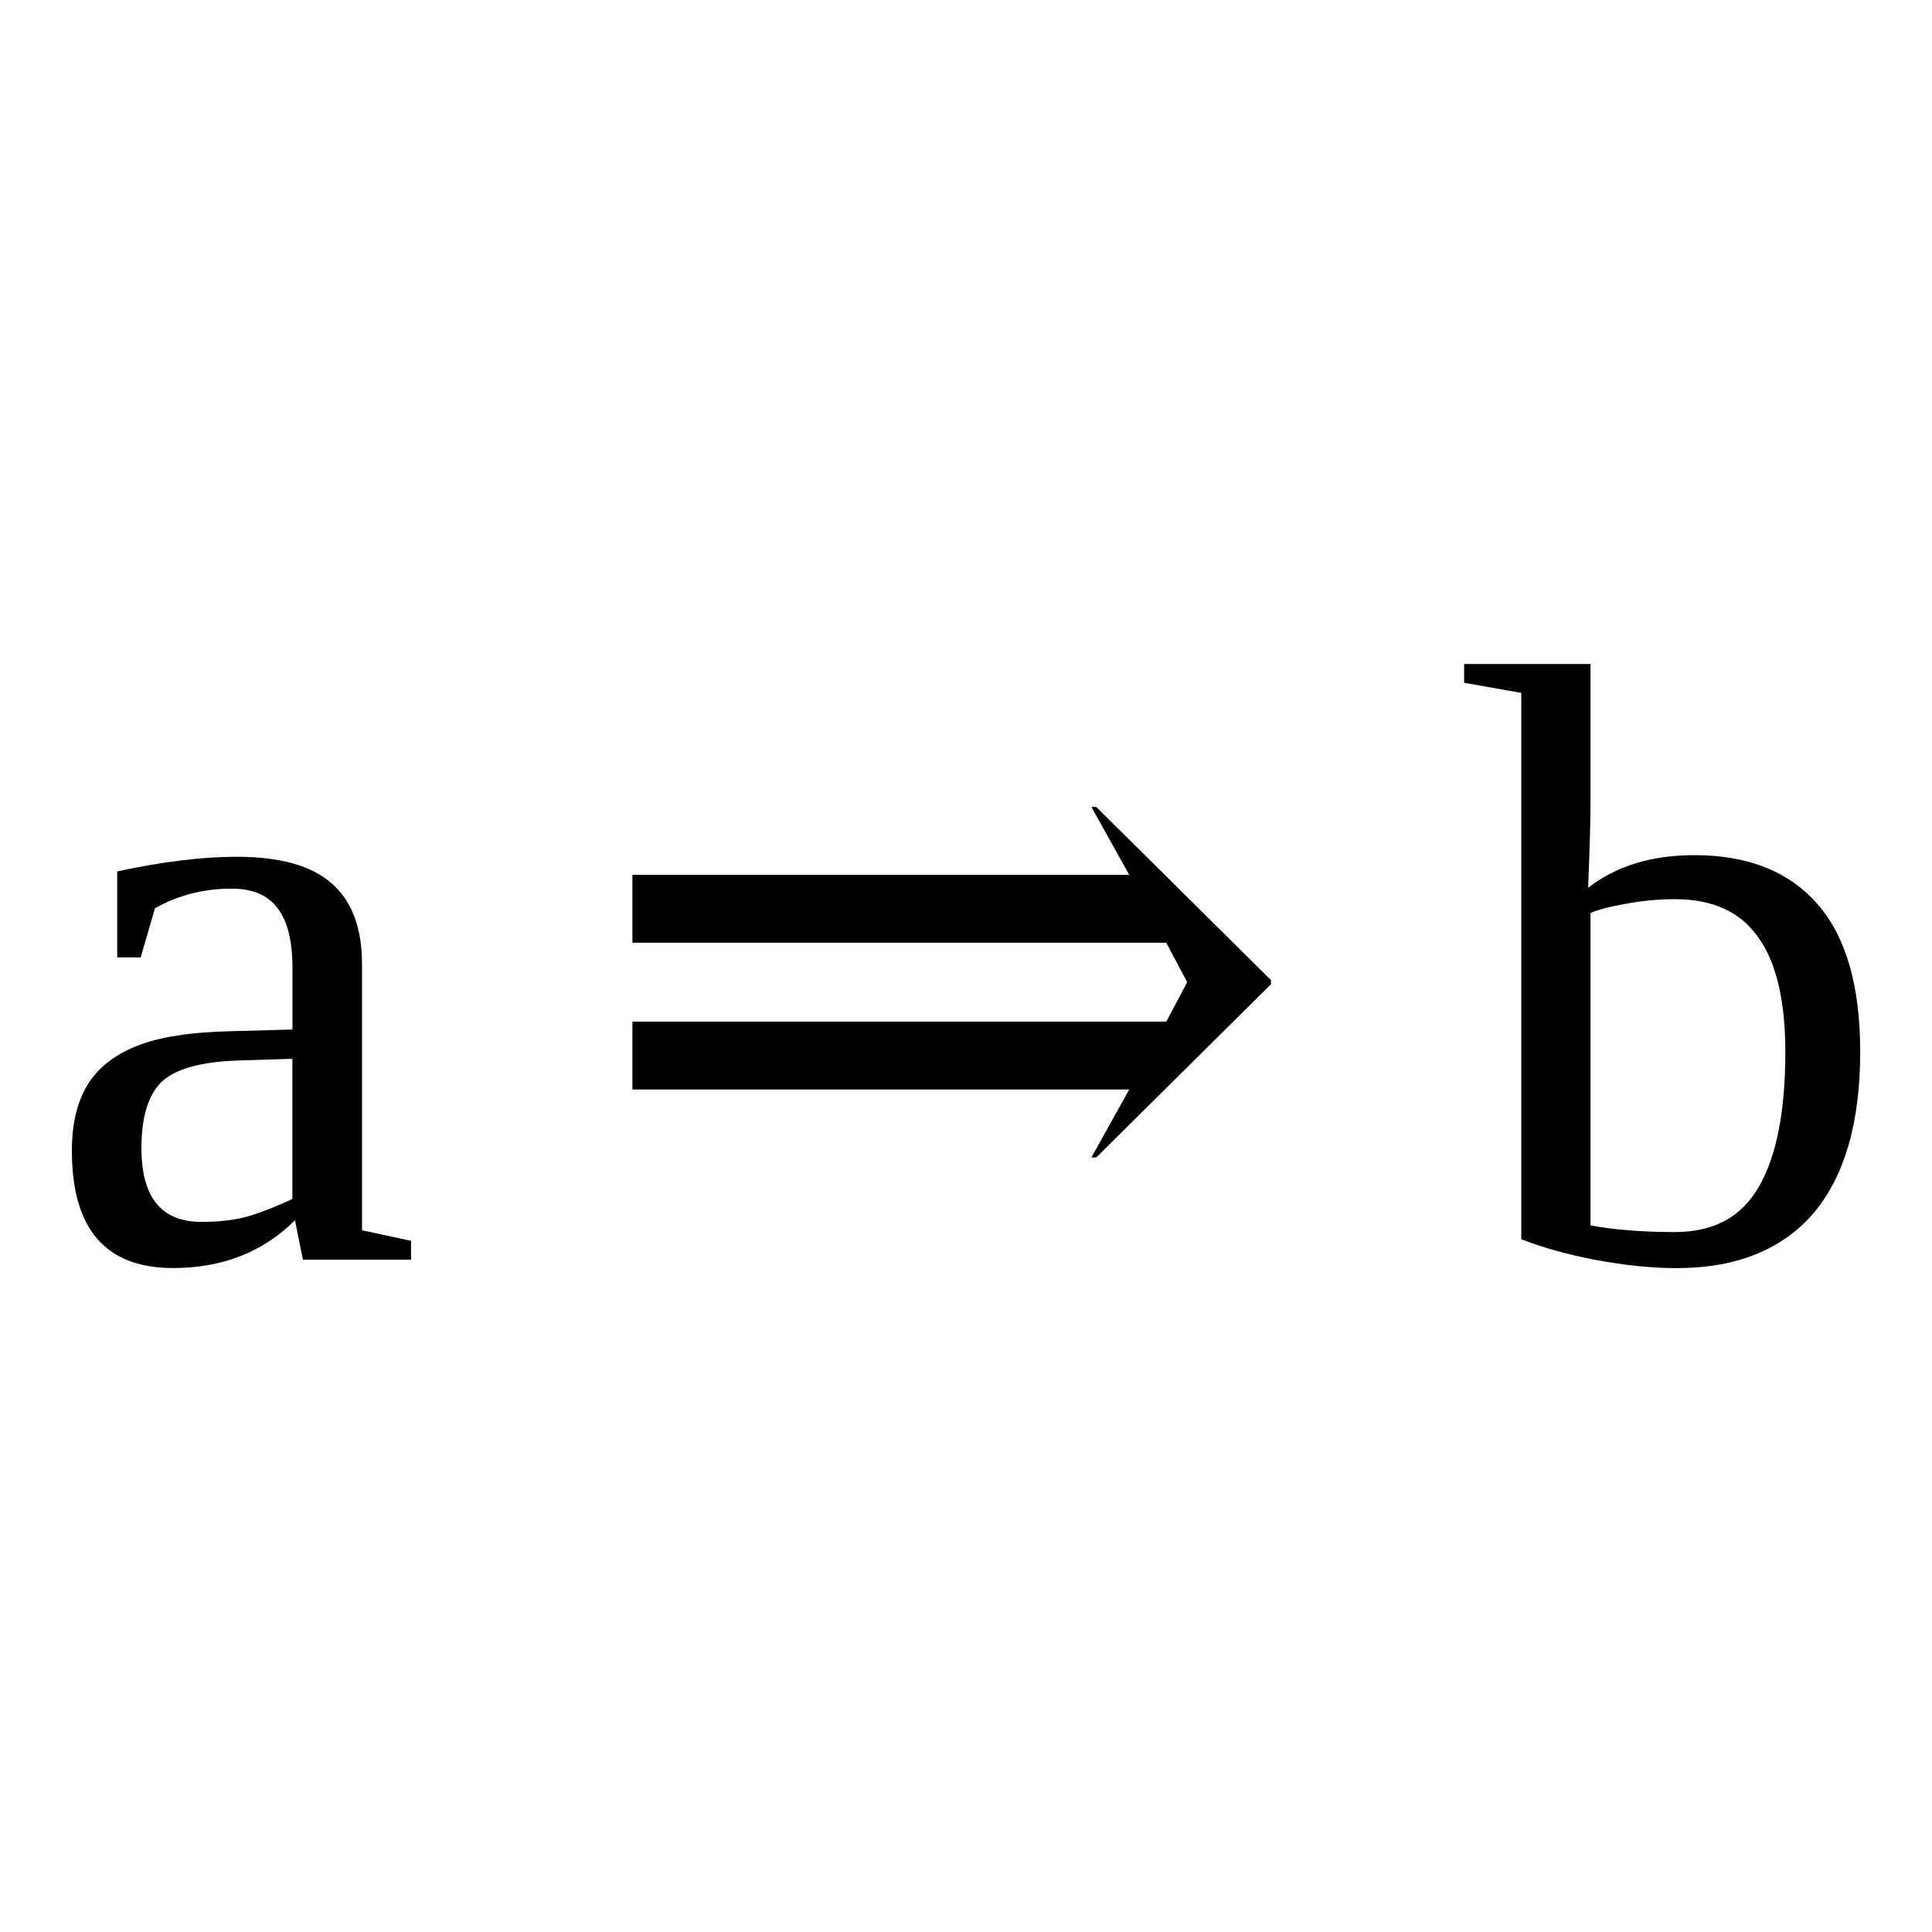 <?xml version="1.0" encoding="UTF-8" standalone="no"?>
<svg
   xmlns:dc="http://purl.org/dc/elements/1.1/"
   xmlns:cc="http://creativecommons.org/ns#"
   xmlns:rdf="http://www.w3.org/1999/02/22-rdf-syntax-ns#"
   xmlns:svg="http://www.w3.org/2000/svg"
   xmlns="http://www.w3.org/2000/svg"
   xmlns:sodipodi="http://sodipodi.sourceforge.net/DTD/sodipodi-0.dtd"
   xmlns:inkscape="http://www.inkscape.org/namespaces/inkscape"
   version="1.1"
   id="svg64"
   sodipodi:docname="bi21326.svg"
   width="24"
   height="24"
   inkscape:version="0.92.4 (5da689c313, 2019-01-14)">
  <defs
     id="defs68" />
  <sodipodi:namedview
     pagecolor="#ffffff"
     bordercolor="#666666"
     borderopacity="1"
     objecttolerance="10"
     gridtolerance="10"
     guidetolerance="10"
     inkscape:pageopacity="0"
     inkscape:pageshadow="2"
     inkscape:window-width="1920"
     inkscape:window-height="995"
     id="namedview66"
     showgrid="false"
     fit-margin-top="0"
     fit-margin-left="0"
     fit-margin-right="0"
     fit-margin-bottom="0"
     inkscape:zoom="2.36"
     inkscape:cx="-31.02141"
     inkscape:cy="-41.492"
     inkscape:window-x="0"
     inkscape:window-y="0"
     inkscape:window-maximized="1"
     inkscape:current-layer="svg64" />
  <path
     d="m 2.94,10.643 q 0.802,0 1.177,0.328 0.38,0.328 0.38,1.005 v 3.307 l 0.609,0.131 v 0.234 h -1.343 l -0.099,-0.49 q -0.594,0.594 -1.516,0.594 -1.255,0 -1.255,-1.458 0,-0.49 0.188,-0.807 0.193,-0.323 0.61,-0.49 0.416,-0.172 1.208,-0.188 l 0.734,-0.02 v -0.766 q 0,-0.505 -0.187,-0.745 -0.182,-0.239 -0.568,-0.239 -0.521,0 -0.953,0.244 l -0.177,0.61 h -0.292 v -1.068 q 0.844,-0.182 1.485,-0.182 z m 0.692,2.51 -0.682,0.021 q -0.698,0.026 -0.948,0.271 -0.245,0.245 -0.245,0.818 0,0.916 0.745,0.916 0.354,0 0.61,-0.078 0.26,-0.083 0.52,-0.208 z"
     id="path58"
     inkscape:connector-curvature="0" />
  <path
     d="m 13.558,10.024 h 0.06 l 2.17,2.151 v 0.052 l -2.17,2.151 h -0.06 l 0.47,-0.844 h -6.172 v -0.843 h 6.632 l 0.26,-0.49 -0.26,-0.49 h -6.632 v -0.843 h 6.172 z"
     id="path60"
     inkscape:connector-curvature="0" />
  <path
     d="m 22.178,13.066 q 0,-0.959 -0.34,-1.427 -0.33,-0.469 -1.03,-0.469 -0.31,0 -0.61,0.057 -0.3,0.052 -0.44,0.115 v 3.88 q 0.44,0.083 1.05,0.083 0.72,0 1.04,-0.562 0.33,-0.563 0.33,-1.677 z m -3.28,-4.459 -0.71,-0.125 v -0.234 h 1.57 v 1.75 q 0,0.281 -0.03,1.031 0.52,-0.406 1.32,-0.406 1,0 1.53,0.609 0.53,0.604 0.53,1.834 0,1.317 -0.58,2.005 -0.59,0.682 -1.7,0.682 -0.45,0 -0.99,-0.099 -0.53,-0.099 -0.94,-0.26 z"
     id="path62"
     inkscape:connector-curvature="0" />
</svg>
